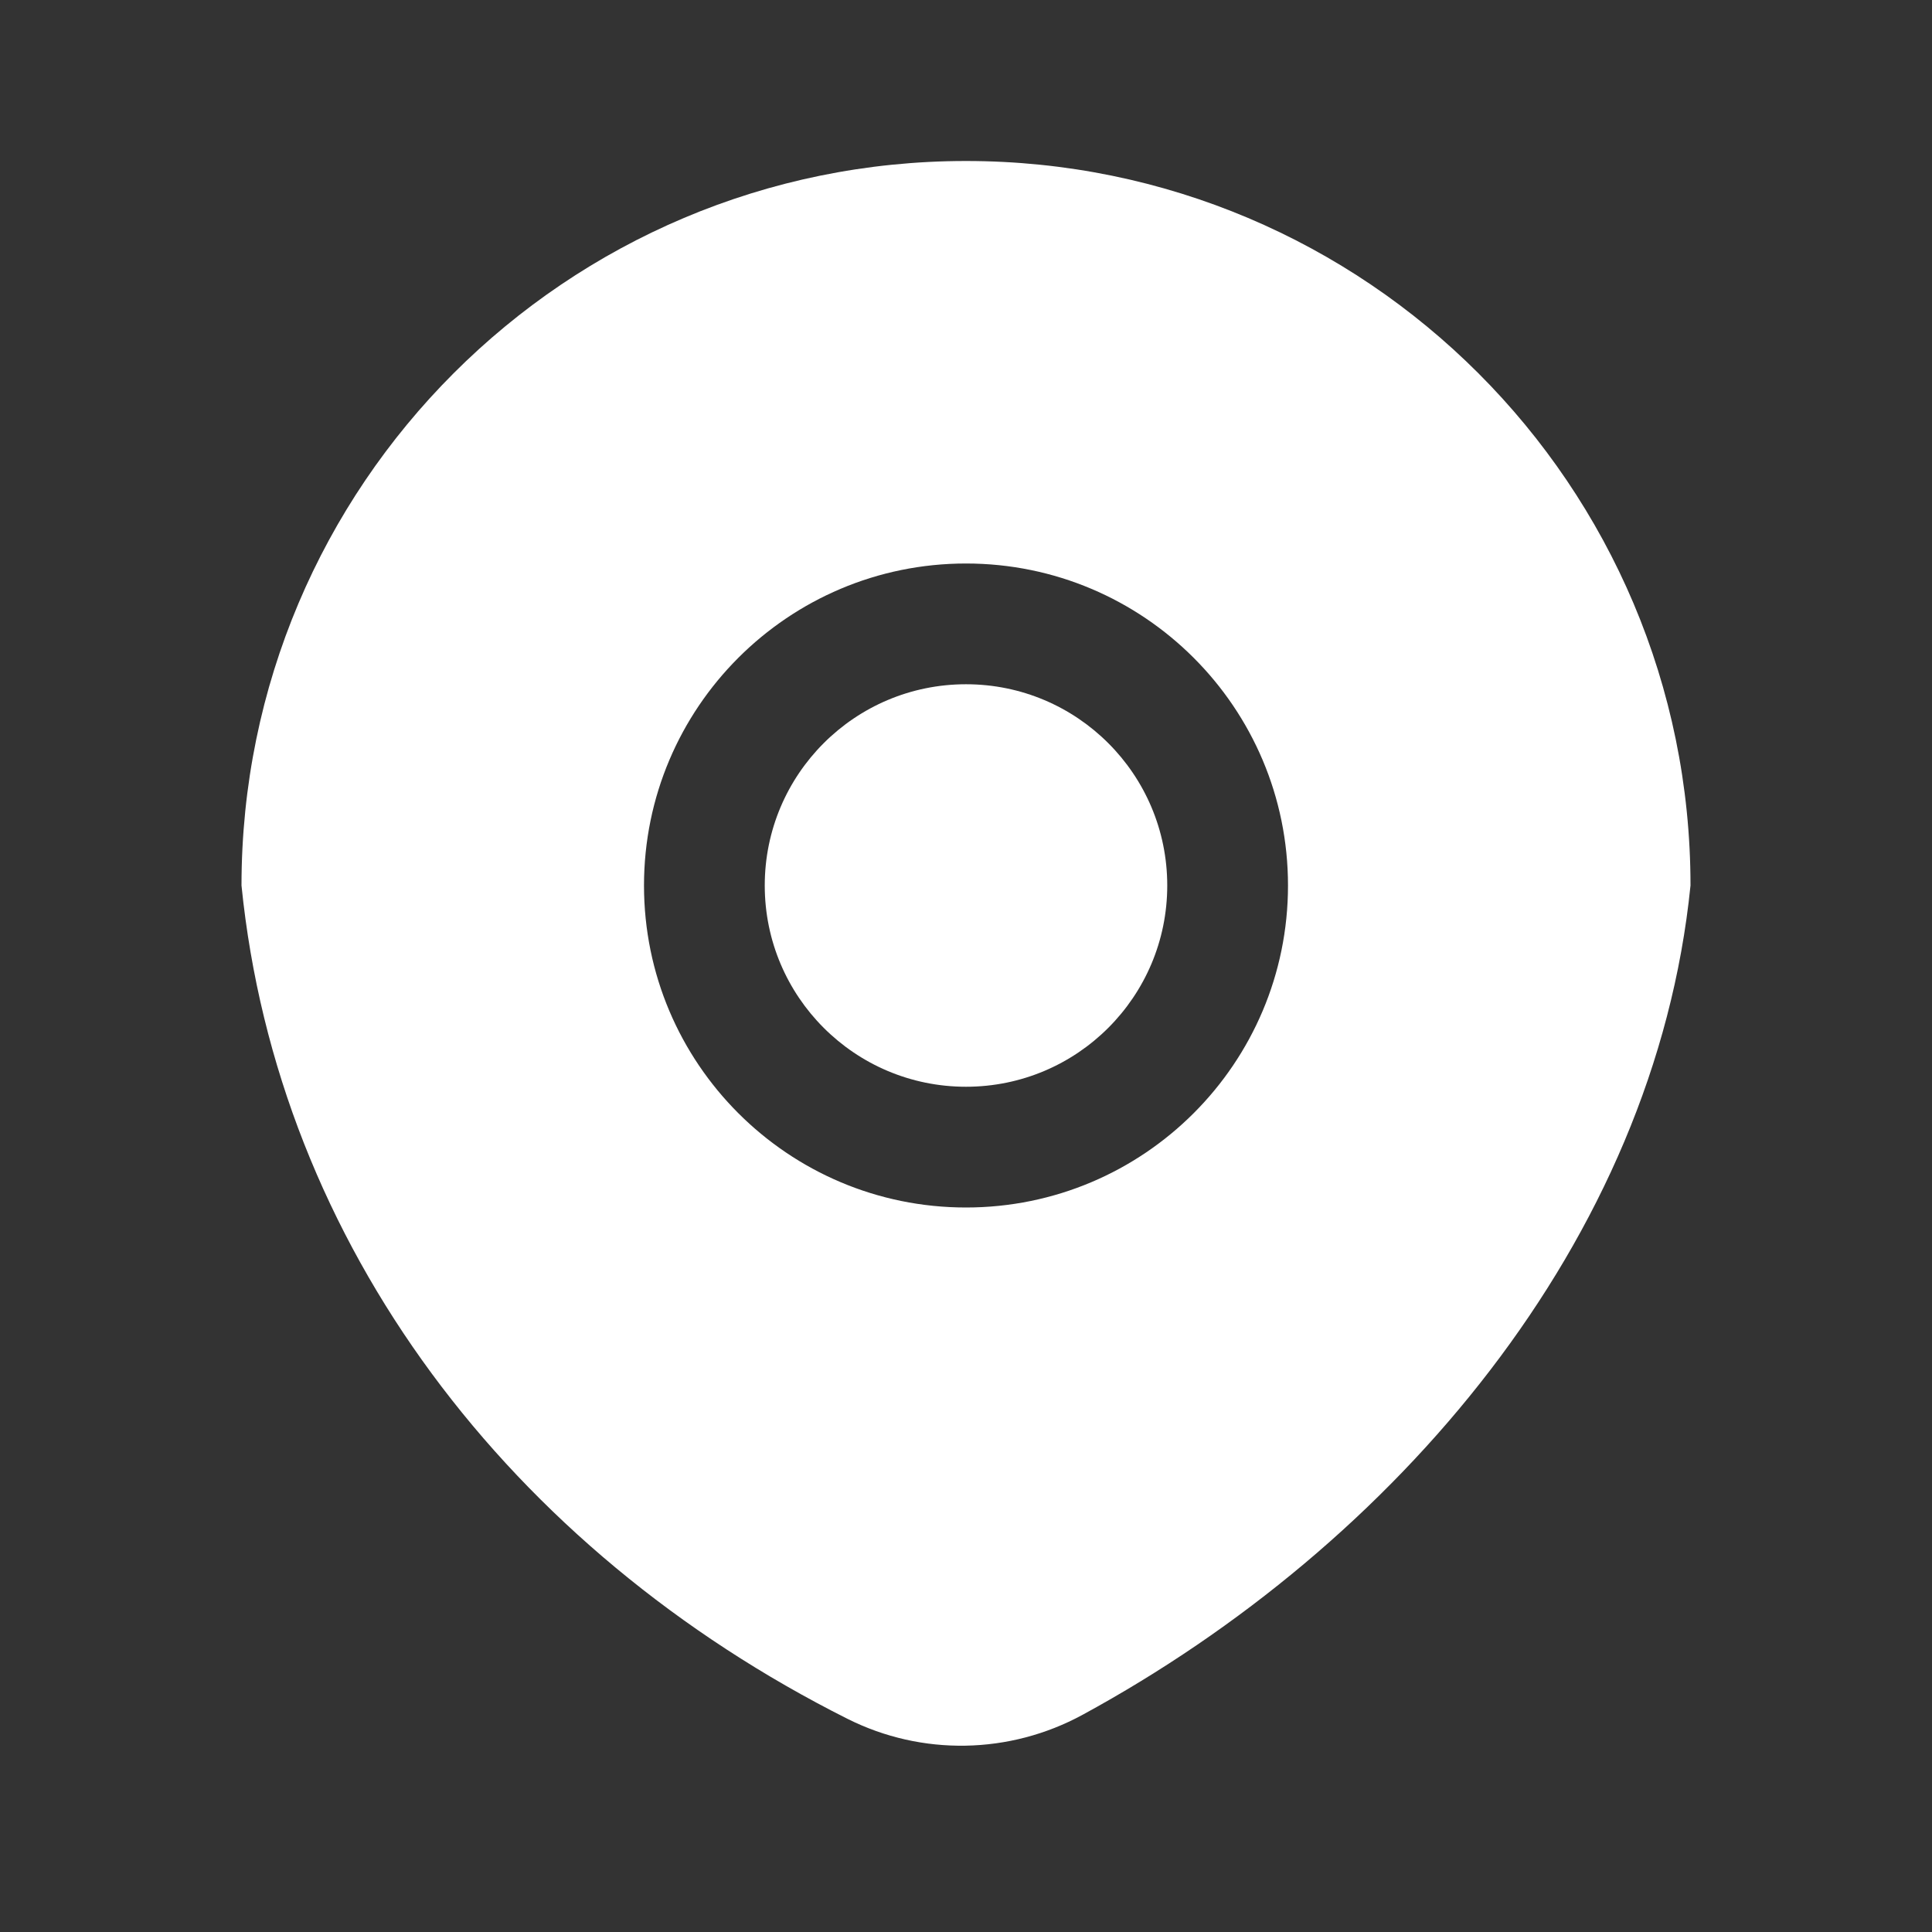 <svg width="24" height="24" viewBox="0 0 24 24" fill="none" xmlns="http://www.w3.org/2000/svg">
<rect x="0" y="0" width="24" height="24" fill="#333333" stroke="none"/>
<path d="M14.5 11C14.5 12.381 13.381 13.5 12 13.5C10.619 13.5 9.5 12.381 9.5 11C9.5 9.619 10.619 8.5 12 8.5C13.381 8.5 14.5 9.619 14.5 11Z" fill="white"/>
<path fill-rule="evenodd" clip-rule="evenodd" d="M13.448 21.302C17.329 19.191 20.554 15.429 21 11C21 6.029 16.971 2 12 2C7.029 2 3 6.029 3 11C3.449 15.464 6.342 19.25 10.528 21.352C11.451 21.815 12.541 21.795 13.448 21.302ZM16 11C16 13.209 14.209 15 12 15C9.791 15 8 13.209 8 11C8 8.791 9.791 7 12 7C14.209 7 16 8.791 16 11Z" fill="white"/>
</svg>
